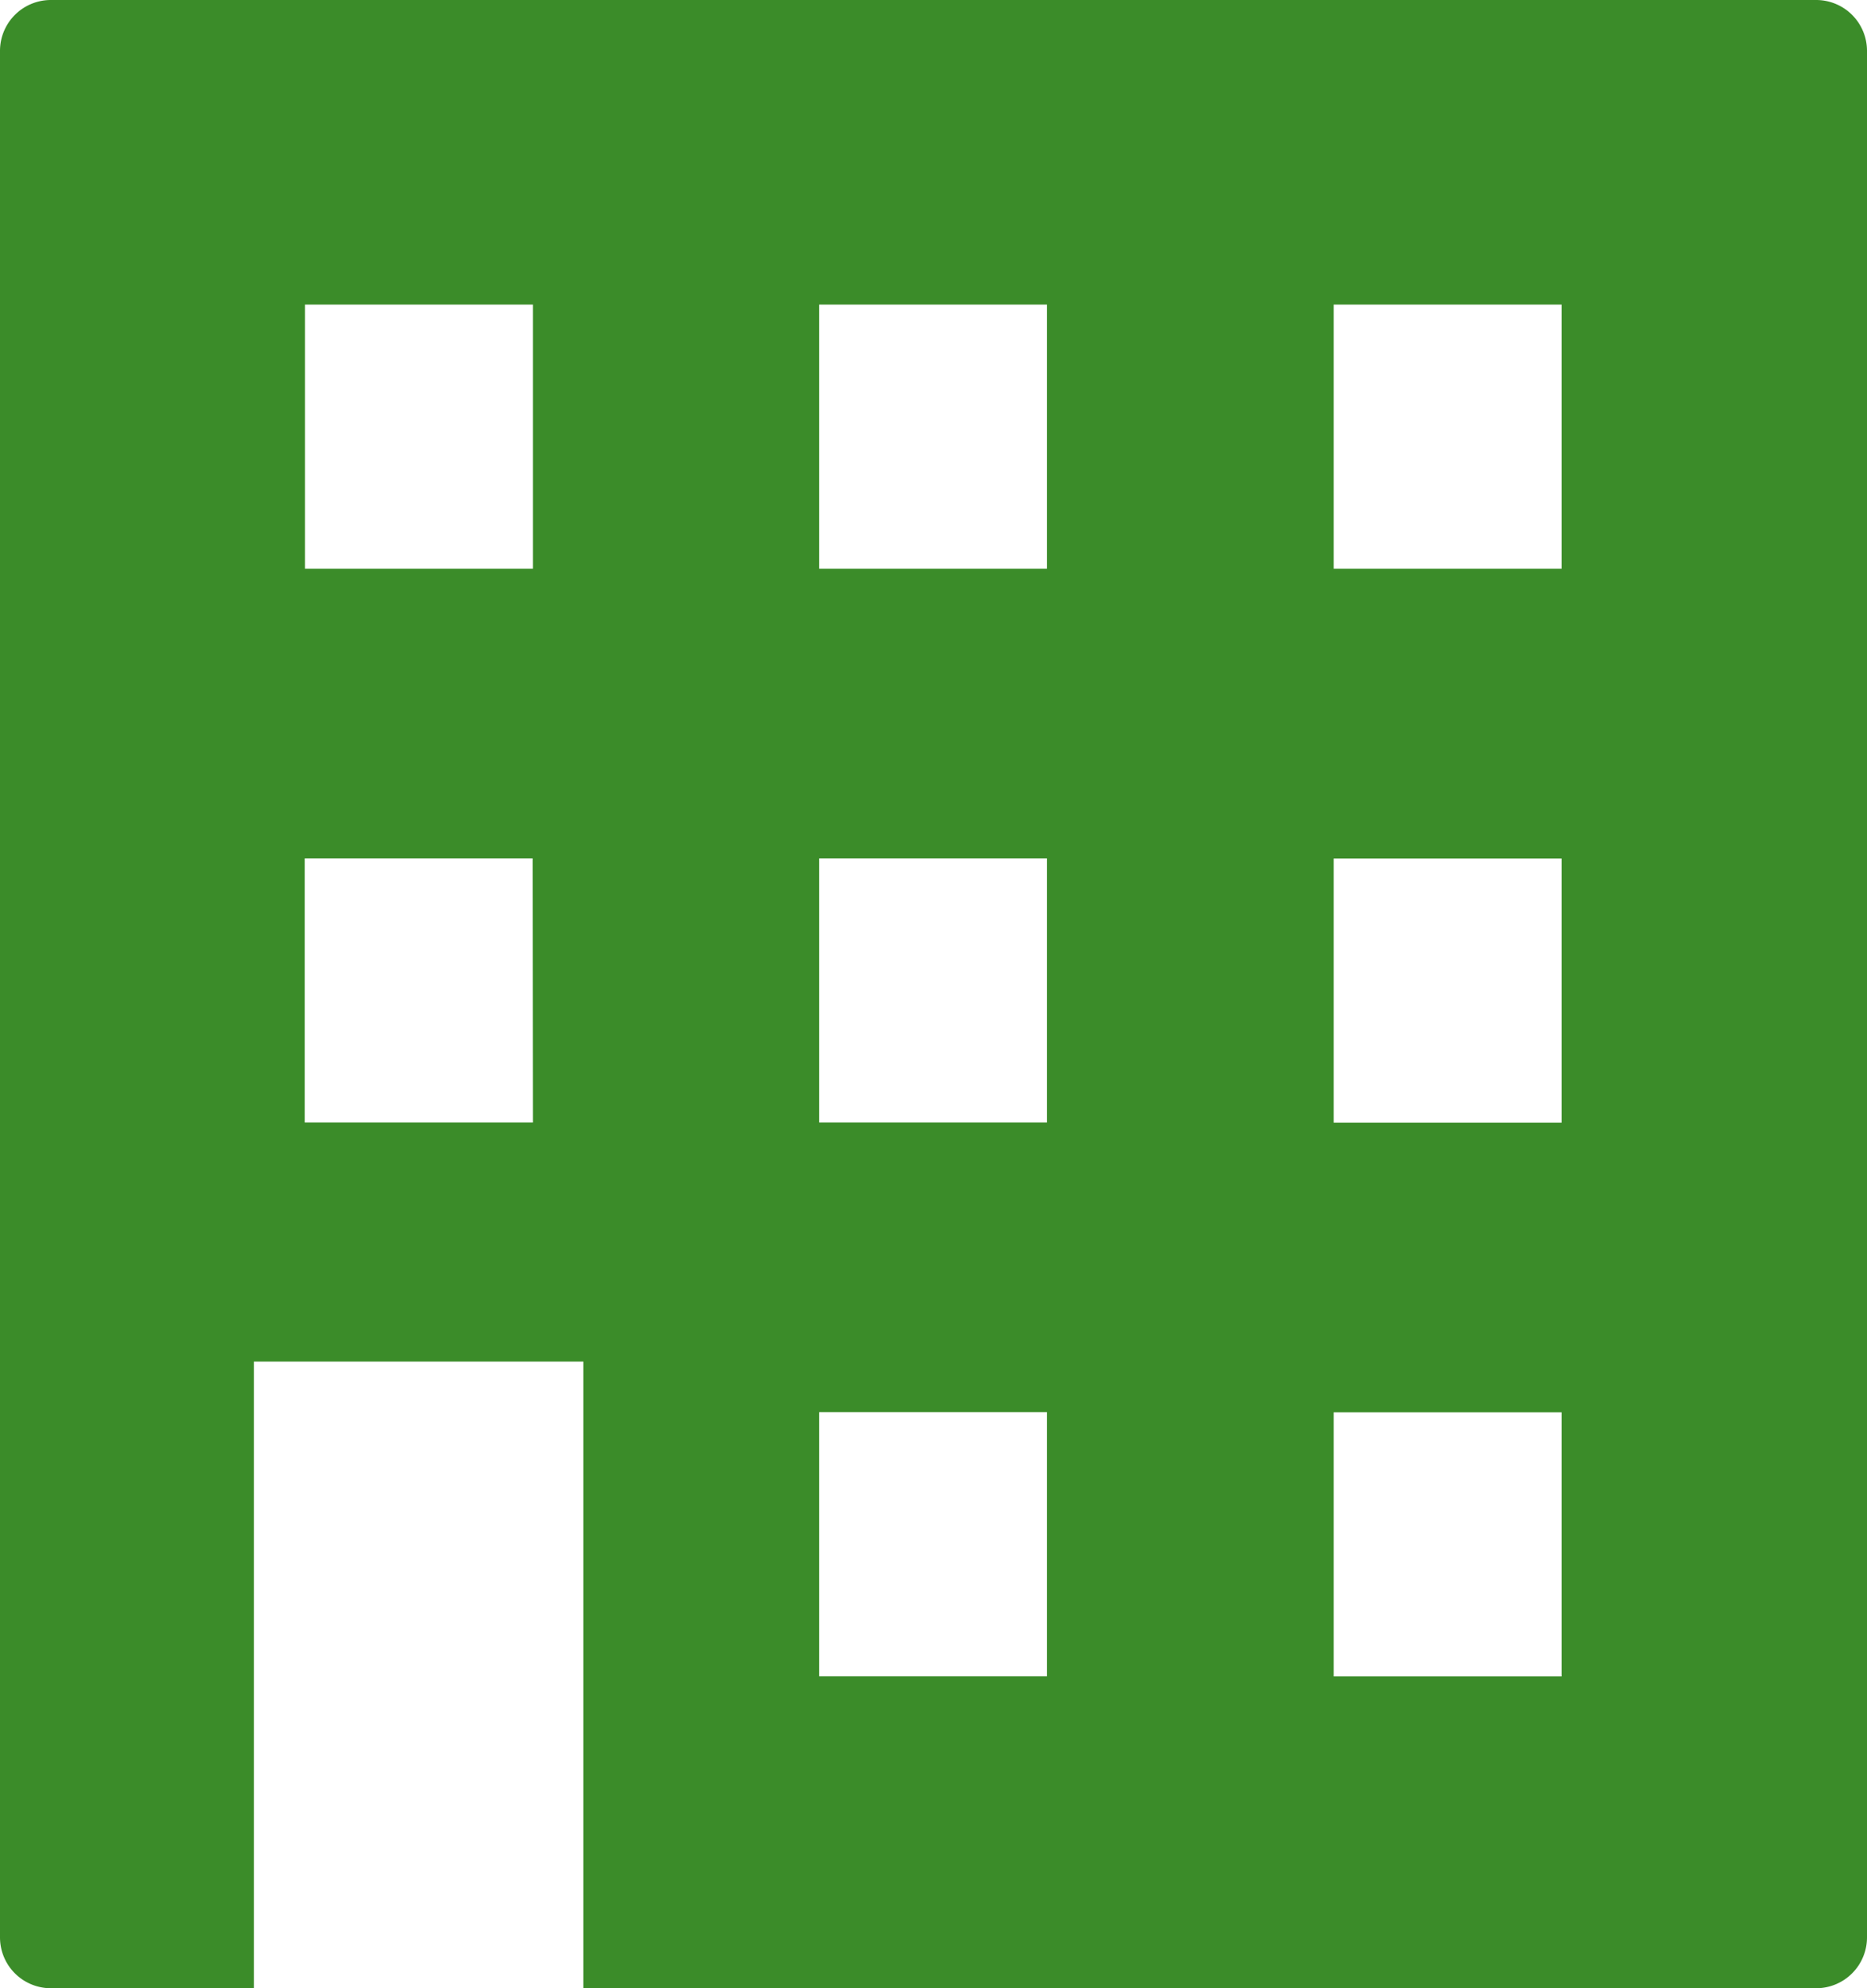 <svg xmlns="http://www.w3.org/2000/svg" width="13.436" height="14.303" viewBox="0 0 13.436 14.303">
  <g id="グループ_2730" data-name="グループ 2730" transform="translate(-5695.873 -3890.624)">
    <path id="パス_4758" data-name="パス 4758" d="M16.943,148.624H4.238a.366.366,0,0,0-.365.366v13.571a.366.366,0,0,0,.365.366H5.7v-4.508H8.071v4.508h8.872a.366.366,0,0,0,.366-.366V148.99A.366.366,0,0,0,16.943,148.624Zm-3.472,4.091v-1.9h1.64v1.9Zm1.64,2.085v1.9h-1.64v-1.9Zm0,3.984v1.9h-1.64v-1.9Zm-5.343-6.069v-1.9h1.64v1.9Zm1.64,3.984H9.768v-1.9h1.64Zm0,3.984H9.768v-1.9h1.64Zm-3.7-3.984H6.066v-1.9h1.64Zm-1.64-3.984v-1.9h1.64v1.9Z" transform="translate(5692 3742)" fill="#3b8c29"/>
  </g>
</svg>
